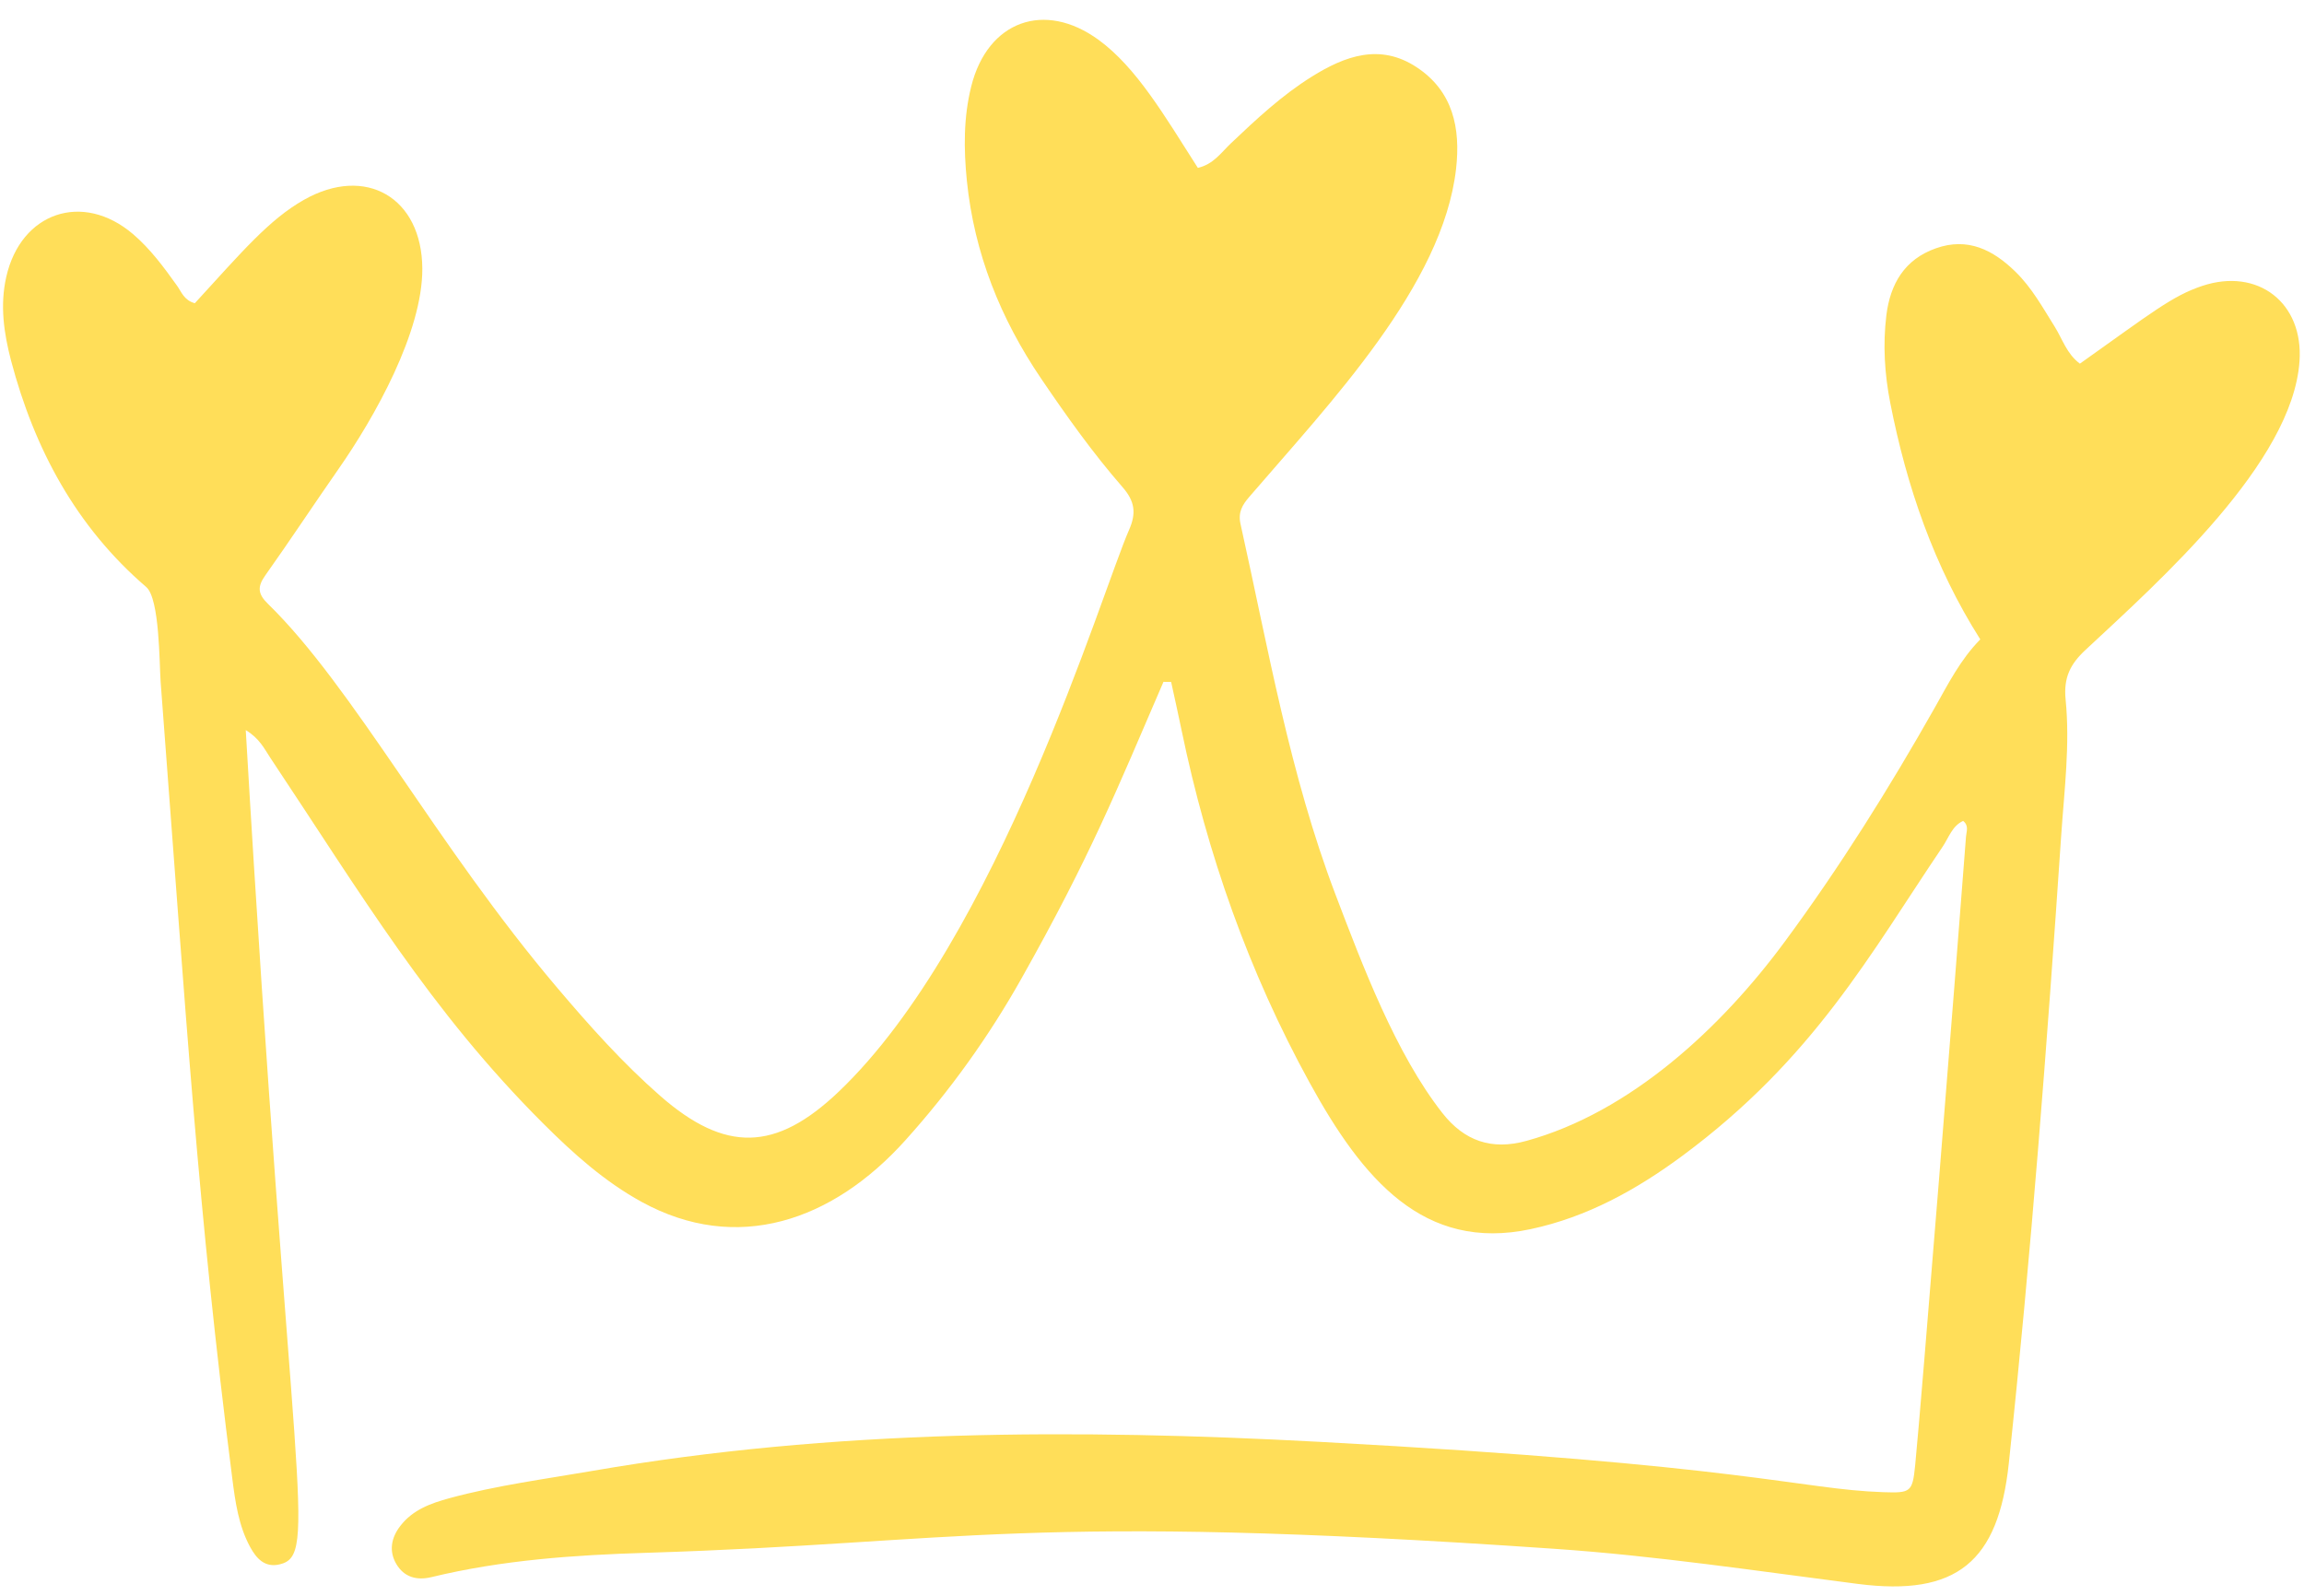 <?xml version="1.0" encoding="UTF-8" standalone="no"?><svg xmlns="http://www.w3.org/2000/svg" xmlns:xlink="http://www.w3.org/1999/xlink" fill="#000000" height="160.1" preserveAspectRatio="xMidYMid meet" version="1" viewBox="-0.3 -2.0 231.1 160.1" width="231.1" zoomAndPan="magnify"><g id="change1_1"><path d="M14.37,56.89c1.35,1.16,1.31,7.67,1.44,9.48c2.66,34.94,3.72,52.75,7.19,79.95c0.3,2.35,0.63,4.74,1.79,6.87 c0.63,1.16,1.48,2.1,2.97,1.74c3.93-0.95,1.1-6.58-3.41-83.69c1.4,0.85,1.87,1.89,2.47,2.79c9.11,13.67,16.01,25.35,27.42,36.73 c2.98,2.97,6.1,5.77,9.82,7.81c9.53,5.23,19.14,1.96,26.46-6.19c4.49-4.99,8.38-10.42,11.67-16.28c6.9-12.27,9.46-18.69,14.21-29.7 l0.77,0.01c0.35,1.62,0.72,3.24,1.05,4.86c2.57,12.4,6.74,24.23,12.84,35.34c5.31,9.67,11.44,16.98,22.18,14.69 c5.67-1.21,10.6-3.95,15.19-7.34c13.23-9.79,18.9-20.34,26.13-31.03c0.61-0.9,0.94-2.07,2.05-2.58c0.6,0.48,0.33,1.06,0.29,1.56 c-1.08,14.25-4.43,56.3-5.1,63.07c-0.27,2.71-0.44,2.8-3.19,2.71c-8.47-0.29-13.53-2.74-56.55-5.05 c-24.4-1.31-48.74-1.27-72.92,2.91c-4.8,0.83-9.64,1.46-14.35,2.74c-1.87,0.51-3.69,1.16-4.94,2.79c-0.91,1.18-1.16,2.51-0.4,3.81 c0.78,1.32,2.03,1.68,3.53,1.32c7.09-1.72,14.35-2.22,21.58-2.44c31.68-0.98,37.68-4.08,91.07-0.4c10.18,0.7,20.28,2.22,30.4,3.52 c9.96,1.28,14.11-2.23,15.16-12.08c2.23-20.98,3.84-42,5.26-63.05c0.31-4.52,0.89-9.07,0.44-13.58c-0.22-2.21,0.47-3.57,2-4.99 c7.49-6.98,20.76-18.79,21.46-28.95c0.41-5.87-4.18-9.42-9.76-7.56c-3.01,1-5.11,2.72-12.27,7.8c-1.33-1-1.75-2.47-2.52-3.7 c-1.2-1.92-2.3-3.92-3.94-5.52c-2.24-2.19-4.78-3.49-7.99-2.35c-3.14,1.11-4.57,3.57-4.96,6.71c-0.36,2.95-0.18,5.89,0.39,8.8 c1.65,8.4,4.39,16.4,9.03,23.72c-2,2.03-3.22,4.47-4.56,6.84c-4.58,8.1-9.51,15.98-15.04,23.47c-6.41,8.7-15.52,17.14-25.93,20 c-3.49,0.96-6.22,0.01-8.42-2.79c-4.69-5.97-8.03-14.85-10.72-21.91c-4.58-12.04-6.75-24.69-9.53-37.18 c-0.27-1.2,0.2-1.94,0.88-2.73c8.11-9.44,19.41-21.21,20.74-32.91c0.46-4.07-0.3-7.78-3.96-10.19c-3.67-2.42-7.18-1.13-10.5,0.94 c-3,1.87-5.57,4.27-8.13,6.7c-0.96,0.91-1.74,2.1-3.31,2.46c-3.39-5.31-6.16-10.06-9.94-12.83c-5.44-3.98-11.15-1.91-12.79,4.65 c-0.78,3.12-0.76,6.28-0.44,9.47c0.74,7.28,3.37,13.83,7.45,19.85c2.55,3.76,5.18,7.46,8.16,10.88c1.22,1.4,1.41,2.58,0.67,4.27 c-2.76,6.27-13.15,41.14-29.12,56.37c-6.33,6.04-11.39,6.14-17.91,0.44c-3.77-3.3-7.09-7.02-10.32-10.83 C43.45,82.79,35.16,66.95,26.58,58.58c-1.03-1-1.08-1.72-0.27-2.86c2.49-3.51,4.86-7.11,7.33-10.65c3.64-5.21,8.45-13.77,8.42-20.13 c-0.04-7.12-5.68-10.41-11.88-6.89c-3.47,1.97-6.15,5.14-10.94,10.37c-1.1-0.31-1.34-1.15-1.79-1.77c-1.32-1.85-2.67-3.68-4.4-5.16 C8,17.18,1.8,19.29,0.33,25.77c-0.65,2.86-0.24,5.66,0.48,8.41C3.15,43.04,7.33,50.84,14.37,56.89z" fill="#ffde59"/></g></svg>